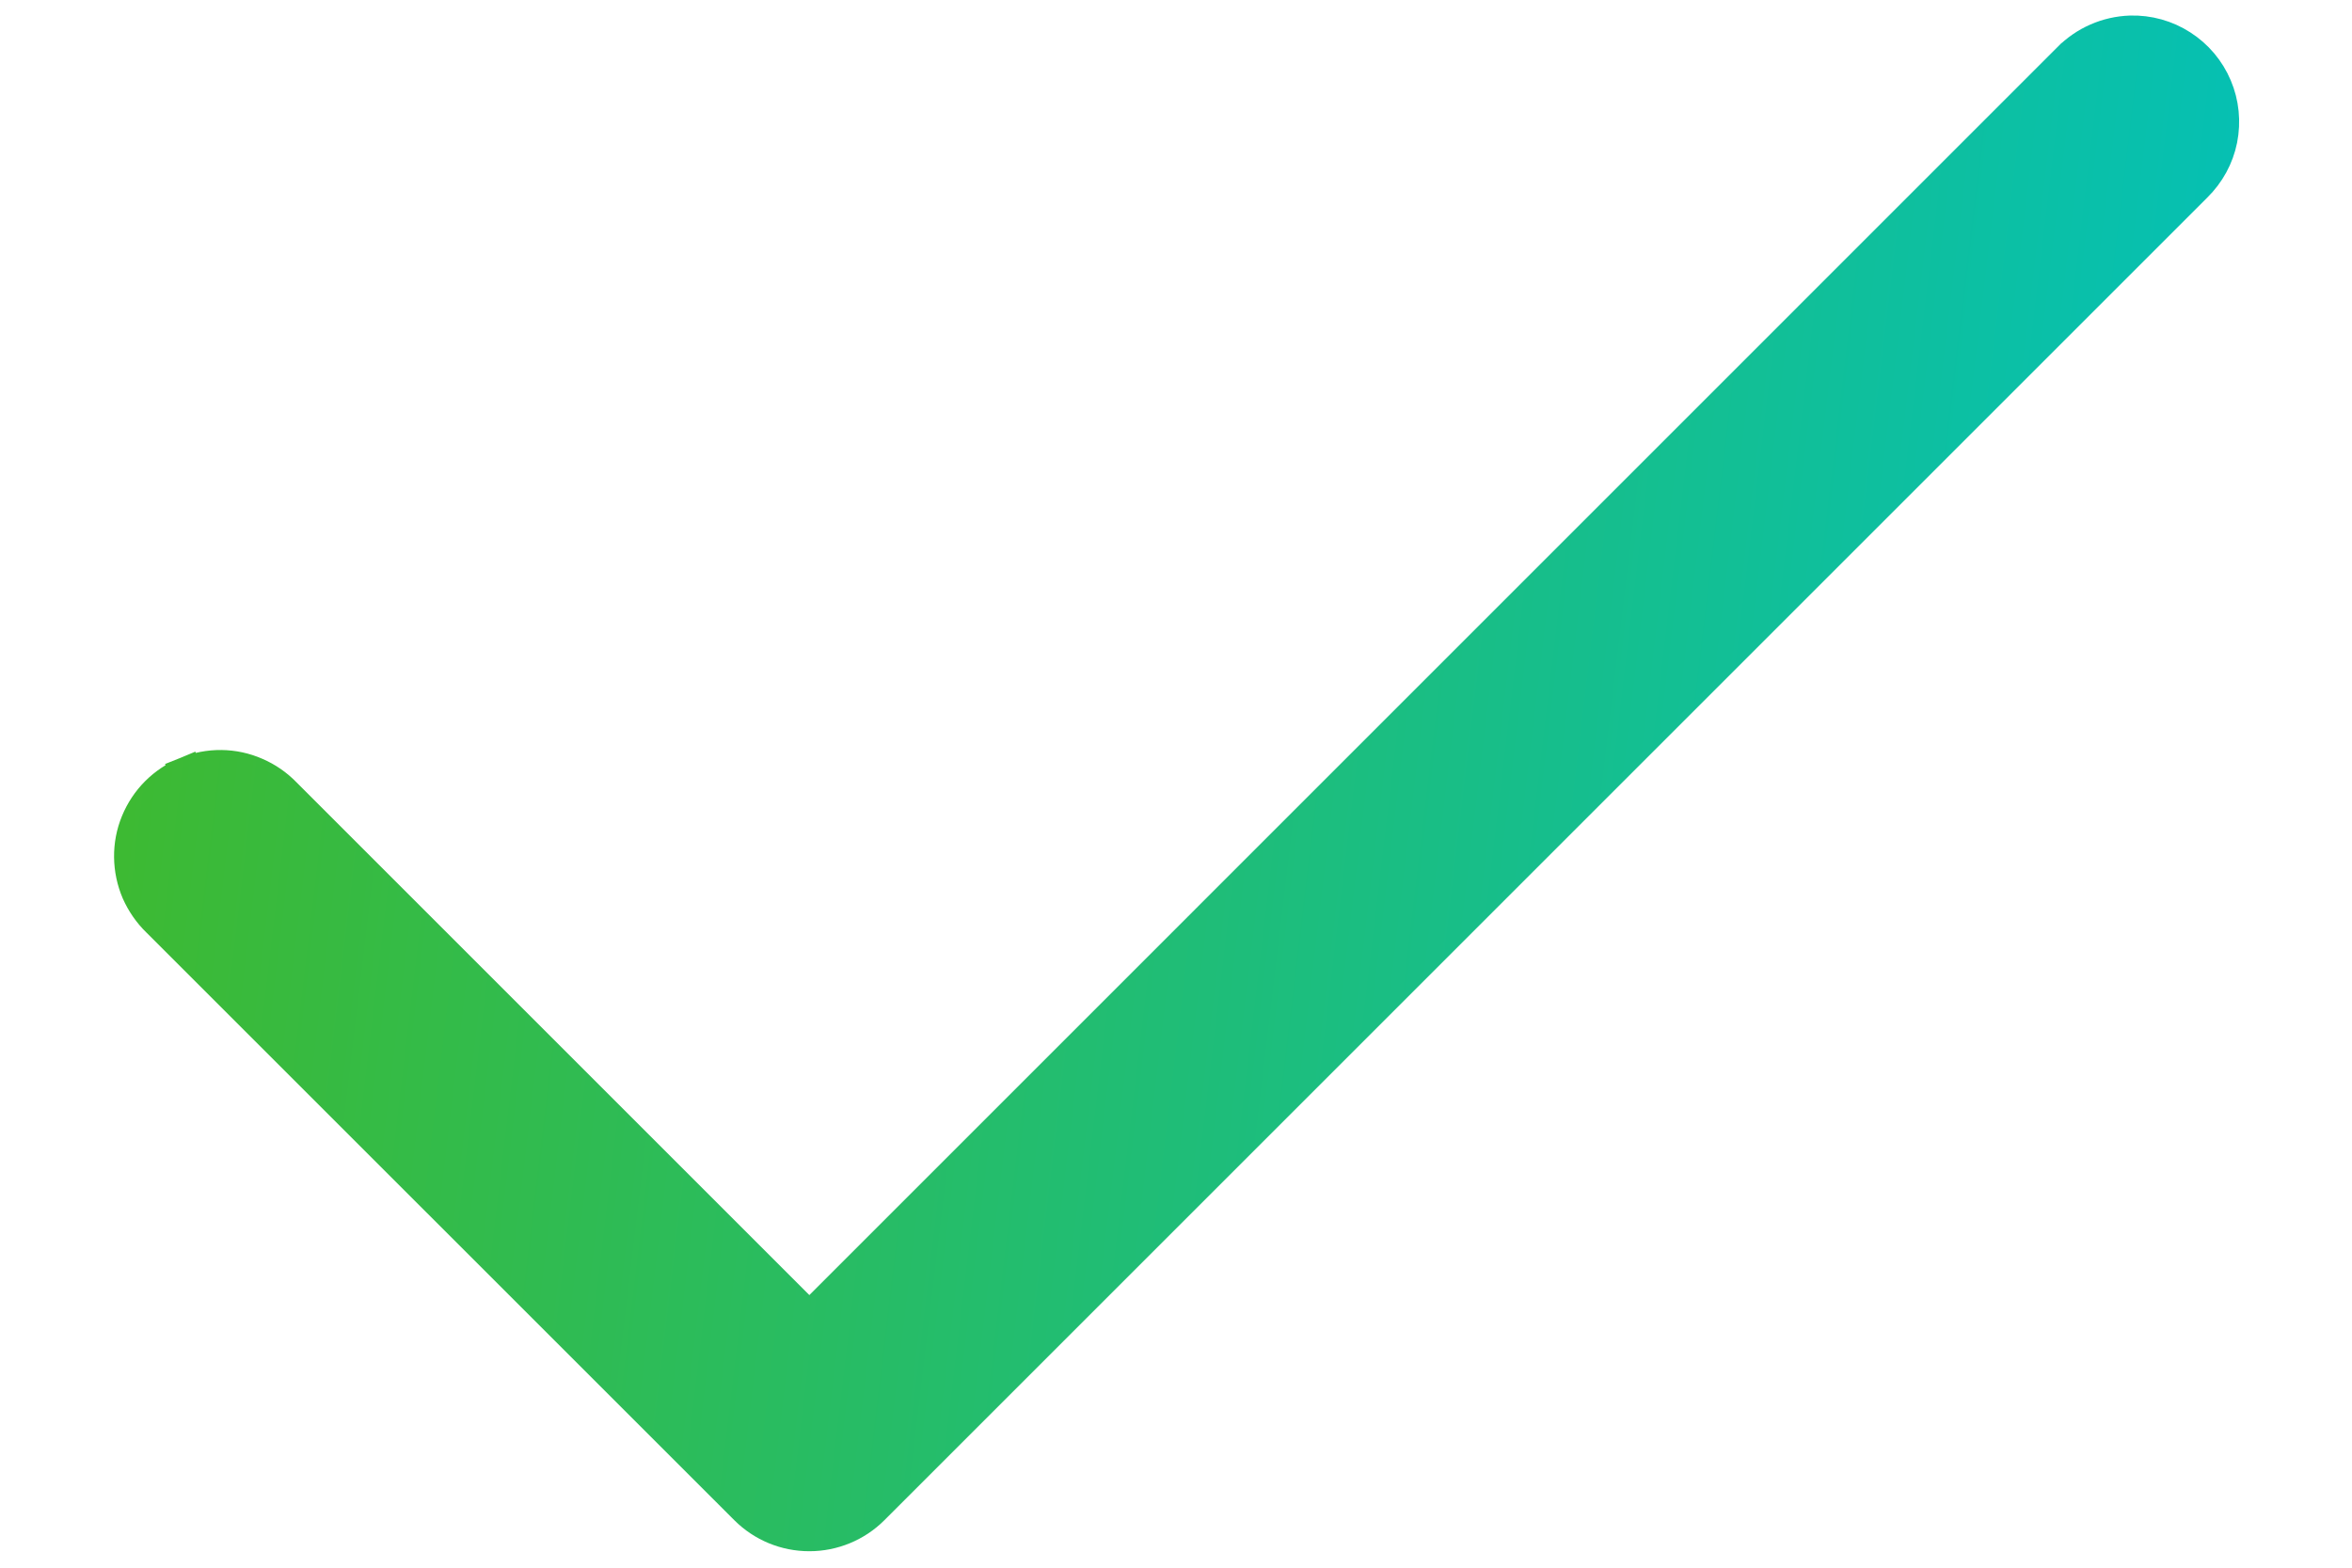 <svg width="18" height="12" viewBox="0 0 18 12" fill="none" xmlns="http://www.w3.org/2000/svg">
<path d="M16.304 0.244L16.304 0.244C16.126 0.25 15.957 0.324 15.832 0.451C15.832 0.452 15.832 0.452 15.831 0.452L6.194 10.09L2.181 6.077C2.117 6.011 2.042 5.959 1.958 5.923C1.874 5.886 1.784 5.867 1.693 5.866C1.601 5.865 1.51 5.883 1.426 5.917L1.473 6.033L1.426 5.917C1.341 5.952 1.264 6.003 1.199 6.068C1.135 6.132 1.084 6.209 1.049 6.294C1.014 6.379 0.997 6.469 0.998 6.561C0.999 6.652 1.018 6.743 1.054 6.827C1.091 6.91 1.143 6.986 1.208 7.049L5.708 11.548L5.708 11.548C5.837 11.677 6.011 11.749 6.194 11.749C6.376 11.749 6.551 11.677 6.68 11.548L6.68 11.548L16.804 1.424C16.804 1.424 16.804 1.424 16.804 1.424C16.903 1.327 16.971 1.203 16.998 1.068C17.025 0.932 17.011 0.791 16.957 0.664C16.903 0.536 16.812 0.428 16.695 0.353C16.579 0.278 16.442 0.24 16.304 0.244Z" fill="url(#paint0_linear_1846_1390)" stroke="url(#paint1_linear_1846_1390)" stroke-width="0.25"/>
<defs>
<linearGradient id="paint0_linear_1846_1390" x1="-5.011" y1="4.215" x2="17.975" y2="6.955" gradientUnits="userSpaceOnUse">
<stop stop-color="#53B700"/>
<stop offset="1" stop-color="#00C1BF"/>
</linearGradient>
<linearGradient id="paint1_linear_1846_1390" x1="-5.011" y1="4.215" x2="17.975" y2="6.955" gradientUnits="userSpaceOnUse">
<stop stop-color="#53B700"/>
<stop offset="1" stop-color="#00C1BF"/>
</linearGradient>
</defs>
</svg>
